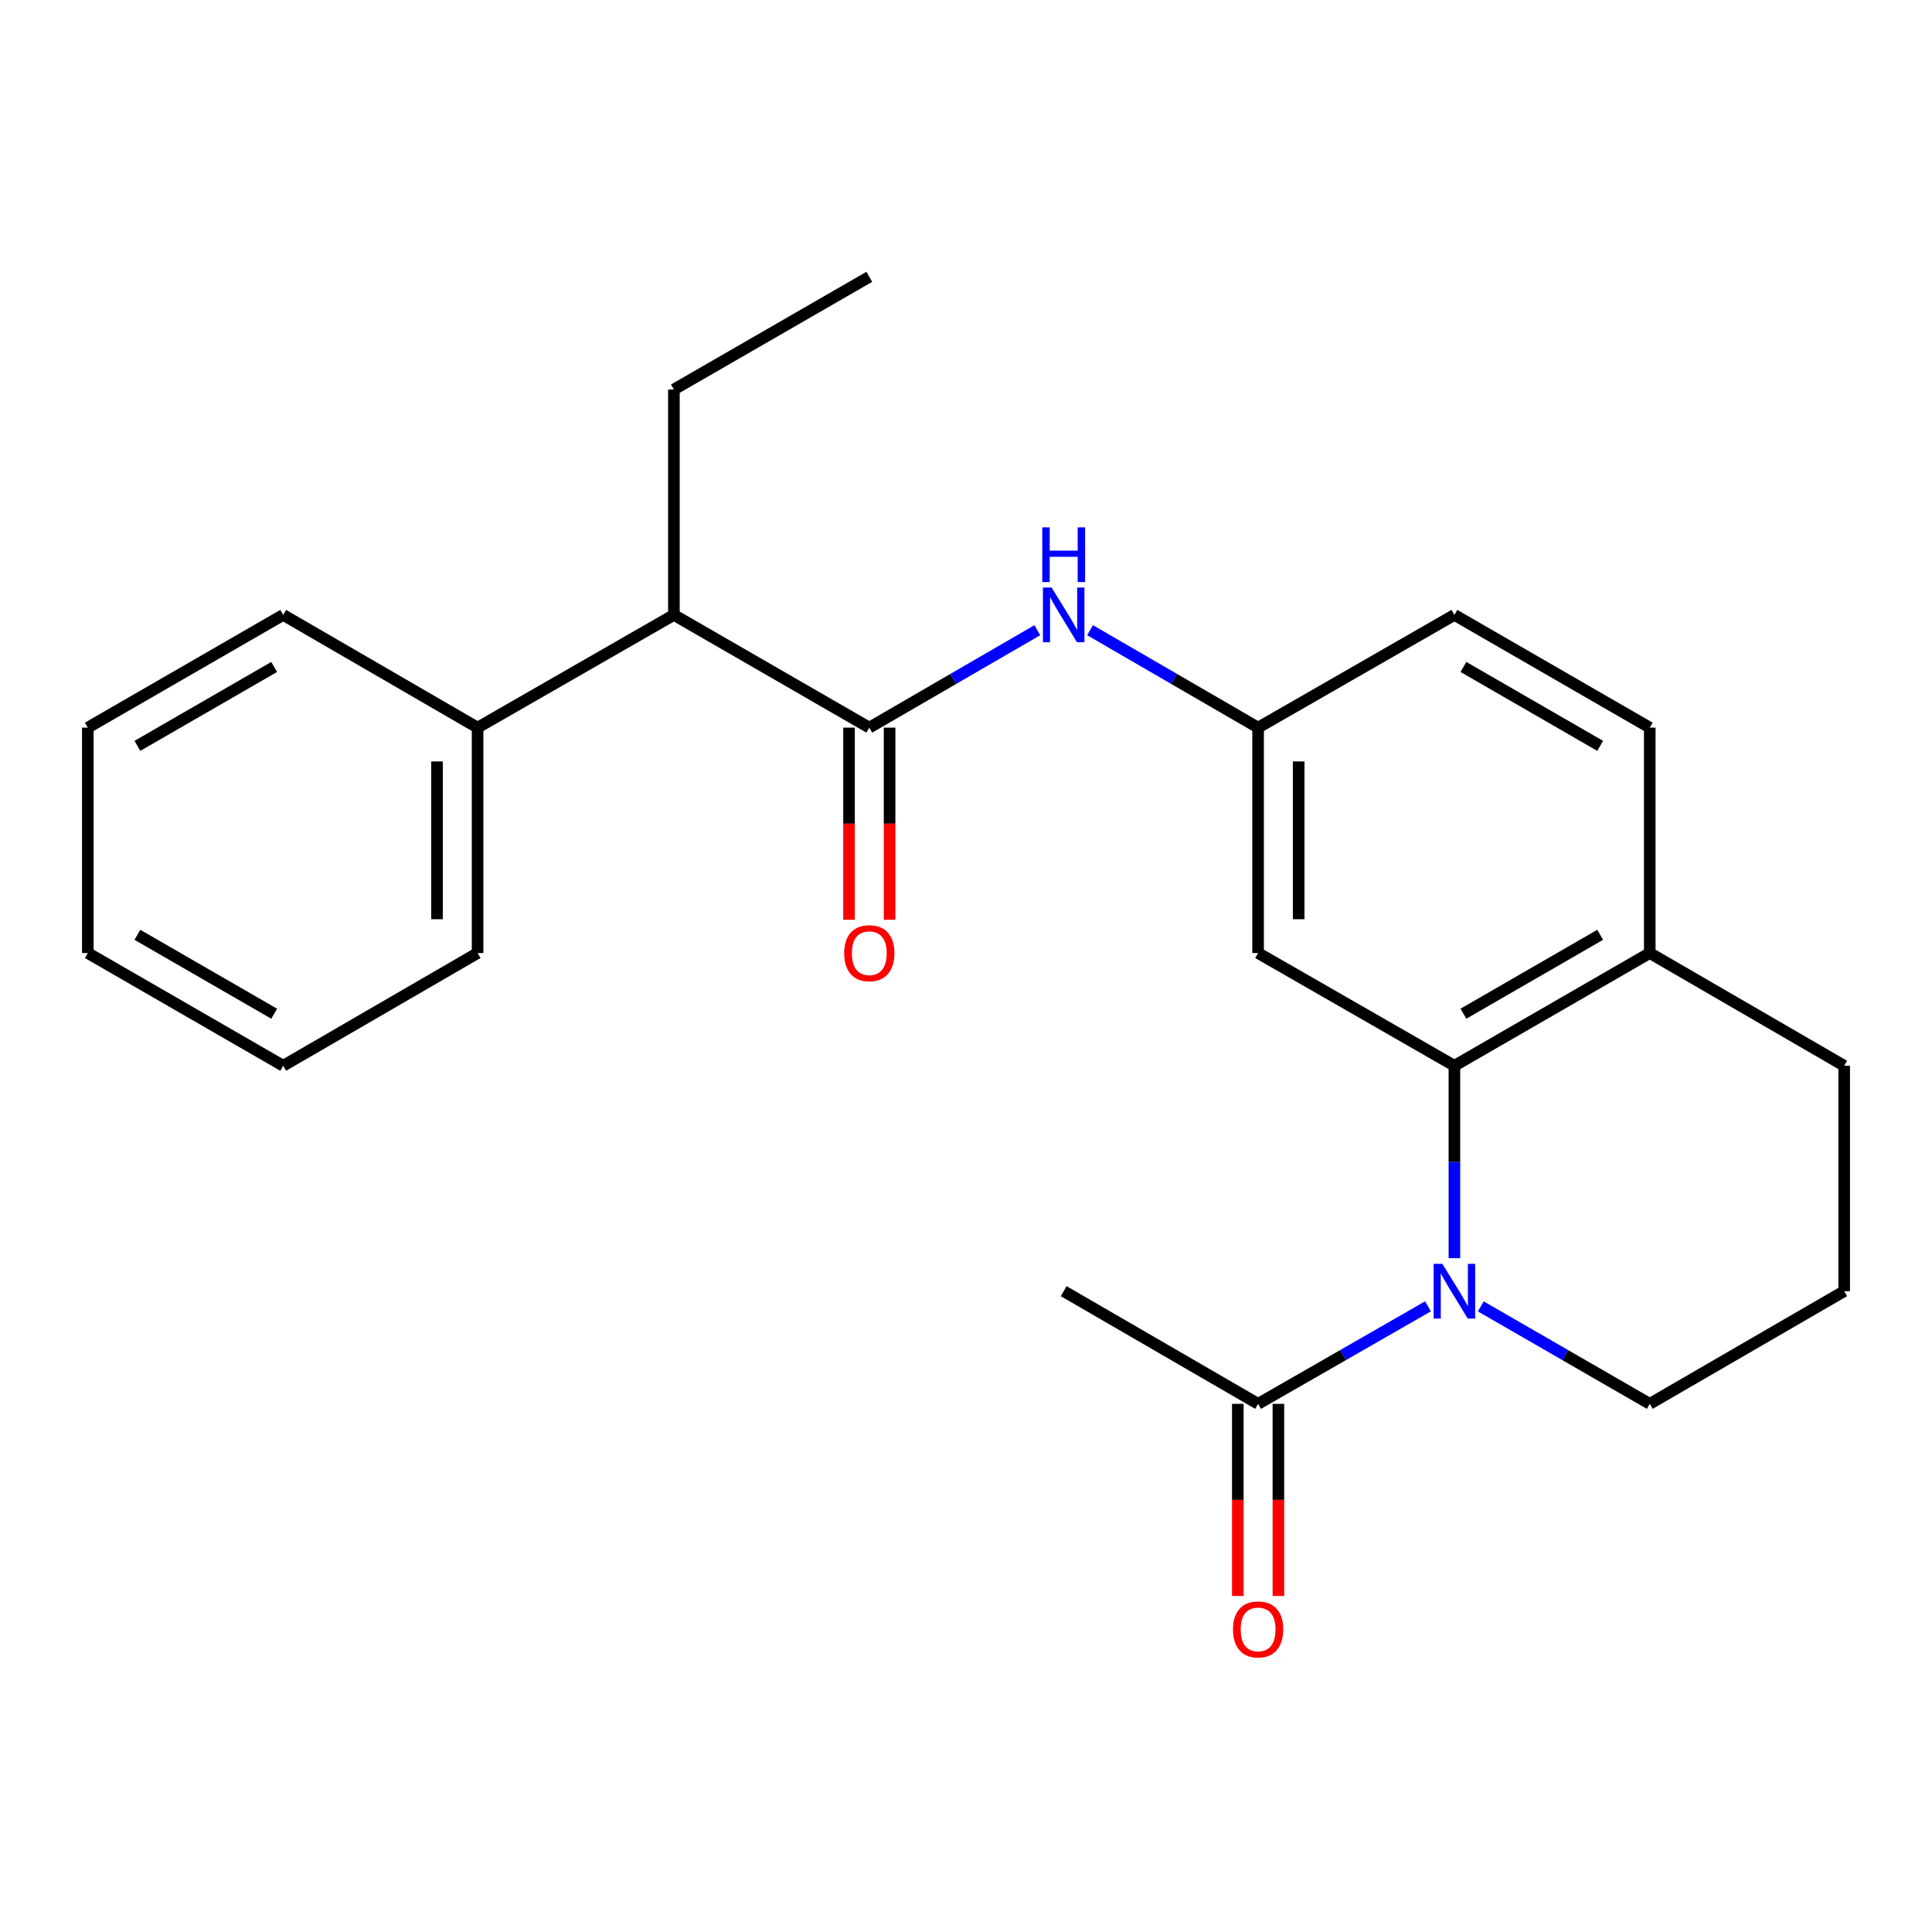 <?xml version='1.0' encoding='iso-8859-1'?>
<svg version='1.1' baseProfile='full'
              xmlns='http://www.w3.org/2000/svg'
                      xmlns:rdkit='http://www.rdkit.org/xml'
                      xmlns:xlink='http://www.w3.org/1999/xlink'
                  xml:space='preserve'
width='1000px' height='1000px' viewBox='0 0 1000 1000'>
<!-- END OF HEADER -->
<rect style='opacity:1.0;fill:#FFFFFF;stroke:none' width='1000' height='1000' x='0' y='0'> </rect>
<path class='bond-0' d='M 752.8,651.23 L 752.8,601.434' style='fill:none;fill-rule:evenodd;stroke:#0000FF;stroke-width:6px;stroke-linecap:butt;stroke-linejoin:miter;stroke-opacity:1' />
<path class='bond-0' d='M 752.8,601.434 L 752.8,551.637' style='fill:none;fill-rule:evenodd;stroke:#000000;stroke-width:6px;stroke-linecap:butt;stroke-linejoin:miter;stroke-opacity:1' />
<path class='bond-2' d='M 739.131,676.153 L 695.162,701.392' style='fill:none;fill-rule:evenodd;stroke:#0000FF;stroke-width:6px;stroke-linecap:butt;stroke-linejoin:miter;stroke-opacity:1' />
<path class='bond-2' d='M 695.162,701.392 L 651.192,726.63' style='fill:none;fill-rule:evenodd;stroke:#000000;stroke-width:6px;stroke-linecap:butt;stroke-linejoin:miter;stroke-opacity:1' />
<path class='bond-12' d='M 766.458,676.186 L 810.182,701.408' style='fill:none;fill-rule:evenodd;stroke:#0000FF;stroke-width:6px;stroke-linecap:butt;stroke-linejoin:miter;stroke-opacity:1' />
<path class='bond-12' d='M 810.182,701.408 L 853.906,726.63' style='fill:none;fill-rule:evenodd;stroke:#000000;stroke-width:6px;stroke-linecap:butt;stroke-linejoin:miter;stroke-opacity:1' />
<path class='bond-4' d='M 752.8,551.637 L 651.192,493.291' style='fill:none;fill-rule:evenodd;stroke:#000000;stroke-width:6px;stroke-linecap:butt;stroke-linejoin:miter;stroke-opacity:1' />
<path class='bond-7' d='M 752.8,551.637 L 853.906,493.291' style='fill:none;fill-rule:evenodd;stroke:#000000;stroke-width:6px;stroke-linecap:butt;stroke-linejoin:miter;stroke-opacity:1' />
<path class='bond-7' d='M 757.469,524.696 L 828.244,483.854' style='fill:none;fill-rule:evenodd;stroke:#000000;stroke-width:6px;stroke-linecap:butt;stroke-linejoin:miter;stroke-opacity:1' />
<path class='bond-1' d='M 449.949,376.621 L 493.433,351.405' style='fill:none;fill-rule:evenodd;stroke:#000000;stroke-width:6px;stroke-linecap:butt;stroke-linejoin:miter;stroke-opacity:1' />
<path class='bond-1' d='M 493.433,351.405 L 536.917,326.189' style='fill:none;fill-rule:evenodd;stroke:#0000FF;stroke-width:6px;stroke-linecap:butt;stroke-linejoin:miter;stroke-opacity:1' />
<path class='bond-5' d='M 449.949,376.621 L 348.808,318.275' style='fill:none;fill-rule:evenodd;stroke:#000000;stroke-width:6px;stroke-linecap:butt;stroke-linejoin:miter;stroke-opacity:1' />
<path class='bond-8' d='M 439.448,376.621 L 439.448,426.338' style='fill:none;fill-rule:evenodd;stroke:#000000;stroke-width:6px;stroke-linecap:butt;stroke-linejoin:miter;stroke-opacity:1' />
<path class='bond-8' d='M 439.448,426.338 L 439.448,476.054' style='fill:none;fill-rule:evenodd;stroke:#FF0000;stroke-width:6px;stroke-linecap:butt;stroke-linejoin:miter;stroke-opacity:1' />
<path class='bond-8' d='M 460.449,376.621 L 460.449,426.338' style='fill:none;fill-rule:evenodd;stroke:#000000;stroke-width:6px;stroke-linecap:butt;stroke-linejoin:miter;stroke-opacity:1' />
<path class='bond-8' d='M 460.449,426.338 L 460.449,476.054' style='fill:none;fill-rule:evenodd;stroke:#FF0000;stroke-width:6px;stroke-linecap:butt;stroke-linejoin:miter;stroke-opacity:1' />
<path class='bond-9' d='M 640.692,726.63 L 640.692,776.347' style='fill:none;fill-rule:evenodd;stroke:#000000;stroke-width:6px;stroke-linecap:butt;stroke-linejoin:miter;stroke-opacity:1' />
<path class='bond-9' d='M 640.692,776.347 L 640.692,826.063' style='fill:none;fill-rule:evenodd;stroke:#FF0000;stroke-width:6px;stroke-linecap:butt;stroke-linejoin:miter;stroke-opacity:1' />
<path class='bond-9' d='M 661.693,726.63 L 661.693,776.347' style='fill:none;fill-rule:evenodd;stroke:#000000;stroke-width:6px;stroke-linecap:butt;stroke-linejoin:miter;stroke-opacity:1' />
<path class='bond-9' d='M 661.693,776.347 L 661.693,826.063' style='fill:none;fill-rule:evenodd;stroke:#FF0000;stroke-width:6px;stroke-linecap:butt;stroke-linejoin:miter;stroke-opacity:1' />
<path class='bond-14' d='M 651.192,726.63 L 550.565,668.307' style='fill:none;fill-rule:evenodd;stroke:#000000;stroke-width:6px;stroke-linecap:butt;stroke-linejoin:miter;stroke-opacity:1' />
<path class='bond-3' d='M 564.213,326.188 L 607.703,351.405' style='fill:none;fill-rule:evenodd;stroke:#0000FF;stroke-width:6px;stroke-linecap:butt;stroke-linejoin:miter;stroke-opacity:1' />
<path class='bond-3' d='M 607.703,351.405 L 651.192,376.621' style='fill:none;fill-rule:evenodd;stroke:#000000;stroke-width:6px;stroke-linecap:butt;stroke-linejoin:miter;stroke-opacity:1' />
<path class='bond-6' d='M 651.192,493.291 L 651.192,376.621' style='fill:none;fill-rule:evenodd;stroke:#000000;stroke-width:6px;stroke-linecap:butt;stroke-linejoin:miter;stroke-opacity:1' />
<path class='bond-6' d='M 672.193,475.79 L 672.193,394.122' style='fill:none;fill-rule:evenodd;stroke:#000000;stroke-width:6px;stroke-linecap:butt;stroke-linejoin:miter;stroke-opacity:1' />
<path class='bond-10' d='M 348.808,318.275 L 247.2,376.621' style='fill:none;fill-rule:evenodd;stroke:#000000;stroke-width:6px;stroke-linecap:butt;stroke-linejoin:miter;stroke-opacity:1' />
<path class='bond-17' d='M 348.808,318.275 L 348.808,201.605' style='fill:none;fill-rule:evenodd;stroke:#000000;stroke-width:6px;stroke-linecap:butt;stroke-linejoin:miter;stroke-opacity:1' />
<path class='bond-25' d='M 651.192,376.621 L 752.8,318.275' style='fill:none;fill-rule:evenodd;stroke:#000000;stroke-width:6px;stroke-linecap:butt;stroke-linejoin:miter;stroke-opacity:1' />
<path class='bond-11' d='M 853.906,493.291 L 853.906,376.621' style='fill:none;fill-rule:evenodd;stroke:#000000;stroke-width:6px;stroke-linecap:butt;stroke-linejoin:miter;stroke-opacity:1' />
<path class='bond-24' d='M 853.906,493.291 L 954.545,551.637' style='fill:none;fill-rule:evenodd;stroke:#000000;stroke-width:6px;stroke-linecap:butt;stroke-linejoin:miter;stroke-opacity:1' />
<path class='bond-18' d='M 247.2,376.621 L 247.2,493.291' style='fill:none;fill-rule:evenodd;stroke:#000000;stroke-width:6px;stroke-linecap:butt;stroke-linejoin:miter;stroke-opacity:1' />
<path class='bond-18' d='M 226.199,394.122 L 226.199,475.79' style='fill:none;fill-rule:evenodd;stroke:#000000;stroke-width:6px;stroke-linecap:butt;stroke-linejoin:miter;stroke-opacity:1' />
<path class='bond-19' d='M 247.2,376.621 L 146.584,318.275' style='fill:none;fill-rule:evenodd;stroke:#000000;stroke-width:6px;stroke-linecap:butt;stroke-linejoin:miter;stroke-opacity:1' />
<path class='bond-13' d='M 853.906,376.621 L 752.8,318.275' style='fill:none;fill-rule:evenodd;stroke:#000000;stroke-width:6px;stroke-linecap:butt;stroke-linejoin:miter;stroke-opacity:1' />
<path class='bond-13' d='M 828.244,386.058 L 757.469,345.216' style='fill:none;fill-rule:evenodd;stroke:#000000;stroke-width:6px;stroke-linecap:butt;stroke-linejoin:miter;stroke-opacity:1' />
<path class='bond-15' d='M 853.906,726.63 L 954.545,668.307' style='fill:none;fill-rule:evenodd;stroke:#000000;stroke-width:6px;stroke-linecap:butt;stroke-linejoin:miter;stroke-opacity:1' />
<path class='bond-16' d='M 954.545,668.307 L 954.545,551.637' style='fill:none;fill-rule:evenodd;stroke:#000000;stroke-width:6px;stroke-linecap:butt;stroke-linejoin:miter;stroke-opacity:1' />
<path class='bond-20' d='M 348.808,201.605 L 449.949,143.282' style='fill:none;fill-rule:evenodd;stroke:#000000;stroke-width:6px;stroke-linecap:butt;stroke-linejoin:miter;stroke-opacity:1' />
<path class='bond-21' d='M 247.2,493.291 L 146.584,551.637' style='fill:none;fill-rule:evenodd;stroke:#000000;stroke-width:6px;stroke-linecap:butt;stroke-linejoin:miter;stroke-opacity:1' />
<path class='bond-22' d='M 146.584,318.275 L 45.455,376.621' style='fill:none;fill-rule:evenodd;stroke:#000000;stroke-width:6px;stroke-linecap:butt;stroke-linejoin:miter;stroke-opacity:1' />
<path class='bond-22' d='M 141.909,345.217 L 71.119,386.059' style='fill:none;fill-rule:evenodd;stroke:#000000;stroke-width:6px;stroke-linecap:butt;stroke-linejoin:miter;stroke-opacity:1' />
<path class='bond-26' d='M 146.584,551.637 L 45.455,493.291' style='fill:none;fill-rule:evenodd;stroke:#000000;stroke-width:6px;stroke-linecap:butt;stroke-linejoin:miter;stroke-opacity:1' />
<path class='bond-26' d='M 141.909,524.695 L 71.119,483.853' style='fill:none;fill-rule:evenodd;stroke:#000000;stroke-width:6px;stroke-linecap:butt;stroke-linejoin:miter;stroke-opacity:1' />
<path class='bond-23' d='M 45.455,376.621 L 45.455,493.291' style='fill:none;fill-rule:evenodd;stroke:#000000;stroke-width:6px;stroke-linecap:butt;stroke-linejoin:miter;stroke-opacity:1' />
<path  class='atom-0' d='M 746.54 654.147
L 755.82 669.147
Q 756.74 670.627, 758.22 673.307
Q 759.7 675.987, 759.78 676.147
L 759.78 654.147
L 763.54 654.147
L 763.54 682.467
L 759.66 682.467
L 749.7 666.067
Q 748.54 664.147, 747.3 661.947
Q 746.1 659.747, 745.74 659.067
L 745.74 682.467
L 742.06 682.467
L 742.06 654.147
L 746.54 654.147
' fill='#0000FF'/>
<path  class='atom-4' d='M 544.305 304.115
L 553.585 319.115
Q 554.505 320.595, 555.985 323.275
Q 557.465 325.955, 557.545 326.115
L 557.545 304.115
L 561.305 304.115
L 561.305 332.435
L 557.425 332.435
L 547.465 316.035
Q 546.305 314.115, 545.065 311.915
Q 543.865 309.715, 543.505 309.035
L 543.505 332.435
L 539.825 332.435
L 539.825 304.115
L 544.305 304.115
' fill='#0000FF'/>
<path  class='atom-4' d='M 539.485 272.963
L 543.325 272.963
L 543.325 285.003
L 557.805 285.003
L 557.805 272.963
L 561.645 272.963
L 561.645 301.283
L 557.805 301.283
L 557.805 288.203
L 543.325 288.203
L 543.325 301.283
L 539.485 301.283
L 539.485 272.963
' fill='#0000FF'/>
<path  class='atom-9' d='M 436.949 493.371
Q 436.949 486.571, 440.309 482.771
Q 443.669 478.971, 449.949 478.971
Q 456.229 478.971, 459.589 482.771
Q 462.949 486.571, 462.949 493.371
Q 462.949 500.251, 459.549 504.171
Q 456.149 508.051, 449.949 508.051
Q 443.709 508.051, 440.309 504.171
Q 436.949 500.291, 436.949 493.371
M 449.949 504.851
Q 454.269 504.851, 456.589 501.971
Q 458.949 499.051, 458.949 493.371
Q 458.949 487.811, 456.589 485.011
Q 454.269 482.171, 449.949 482.171
Q 445.629 482.171, 443.269 484.971
Q 440.949 487.771, 440.949 493.371
Q 440.949 499.091, 443.269 501.971
Q 445.629 504.851, 449.949 504.851
' fill='#FF0000'/>
<path  class='atom-10' d='M 638.192 843.38
Q 638.192 836.58, 641.552 832.78
Q 644.912 828.98, 651.192 828.98
Q 657.472 828.98, 660.832 832.78
Q 664.192 836.58, 664.192 843.38
Q 664.192 850.26, 660.792 854.18
Q 657.392 858.06, 651.192 858.06
Q 644.952 858.06, 641.552 854.18
Q 638.192 850.3, 638.192 843.38
M 651.192 854.86
Q 655.512 854.86, 657.832 851.98
Q 660.192 849.06, 660.192 843.38
Q 660.192 837.82, 657.832 835.02
Q 655.512 832.18, 651.192 832.18
Q 646.872 832.18, 644.512 834.98
Q 642.192 837.78, 642.192 843.38
Q 642.192 849.1, 644.512 851.98
Q 646.872 854.86, 651.192 854.86
' fill='#FF0000'/>
</svg>
